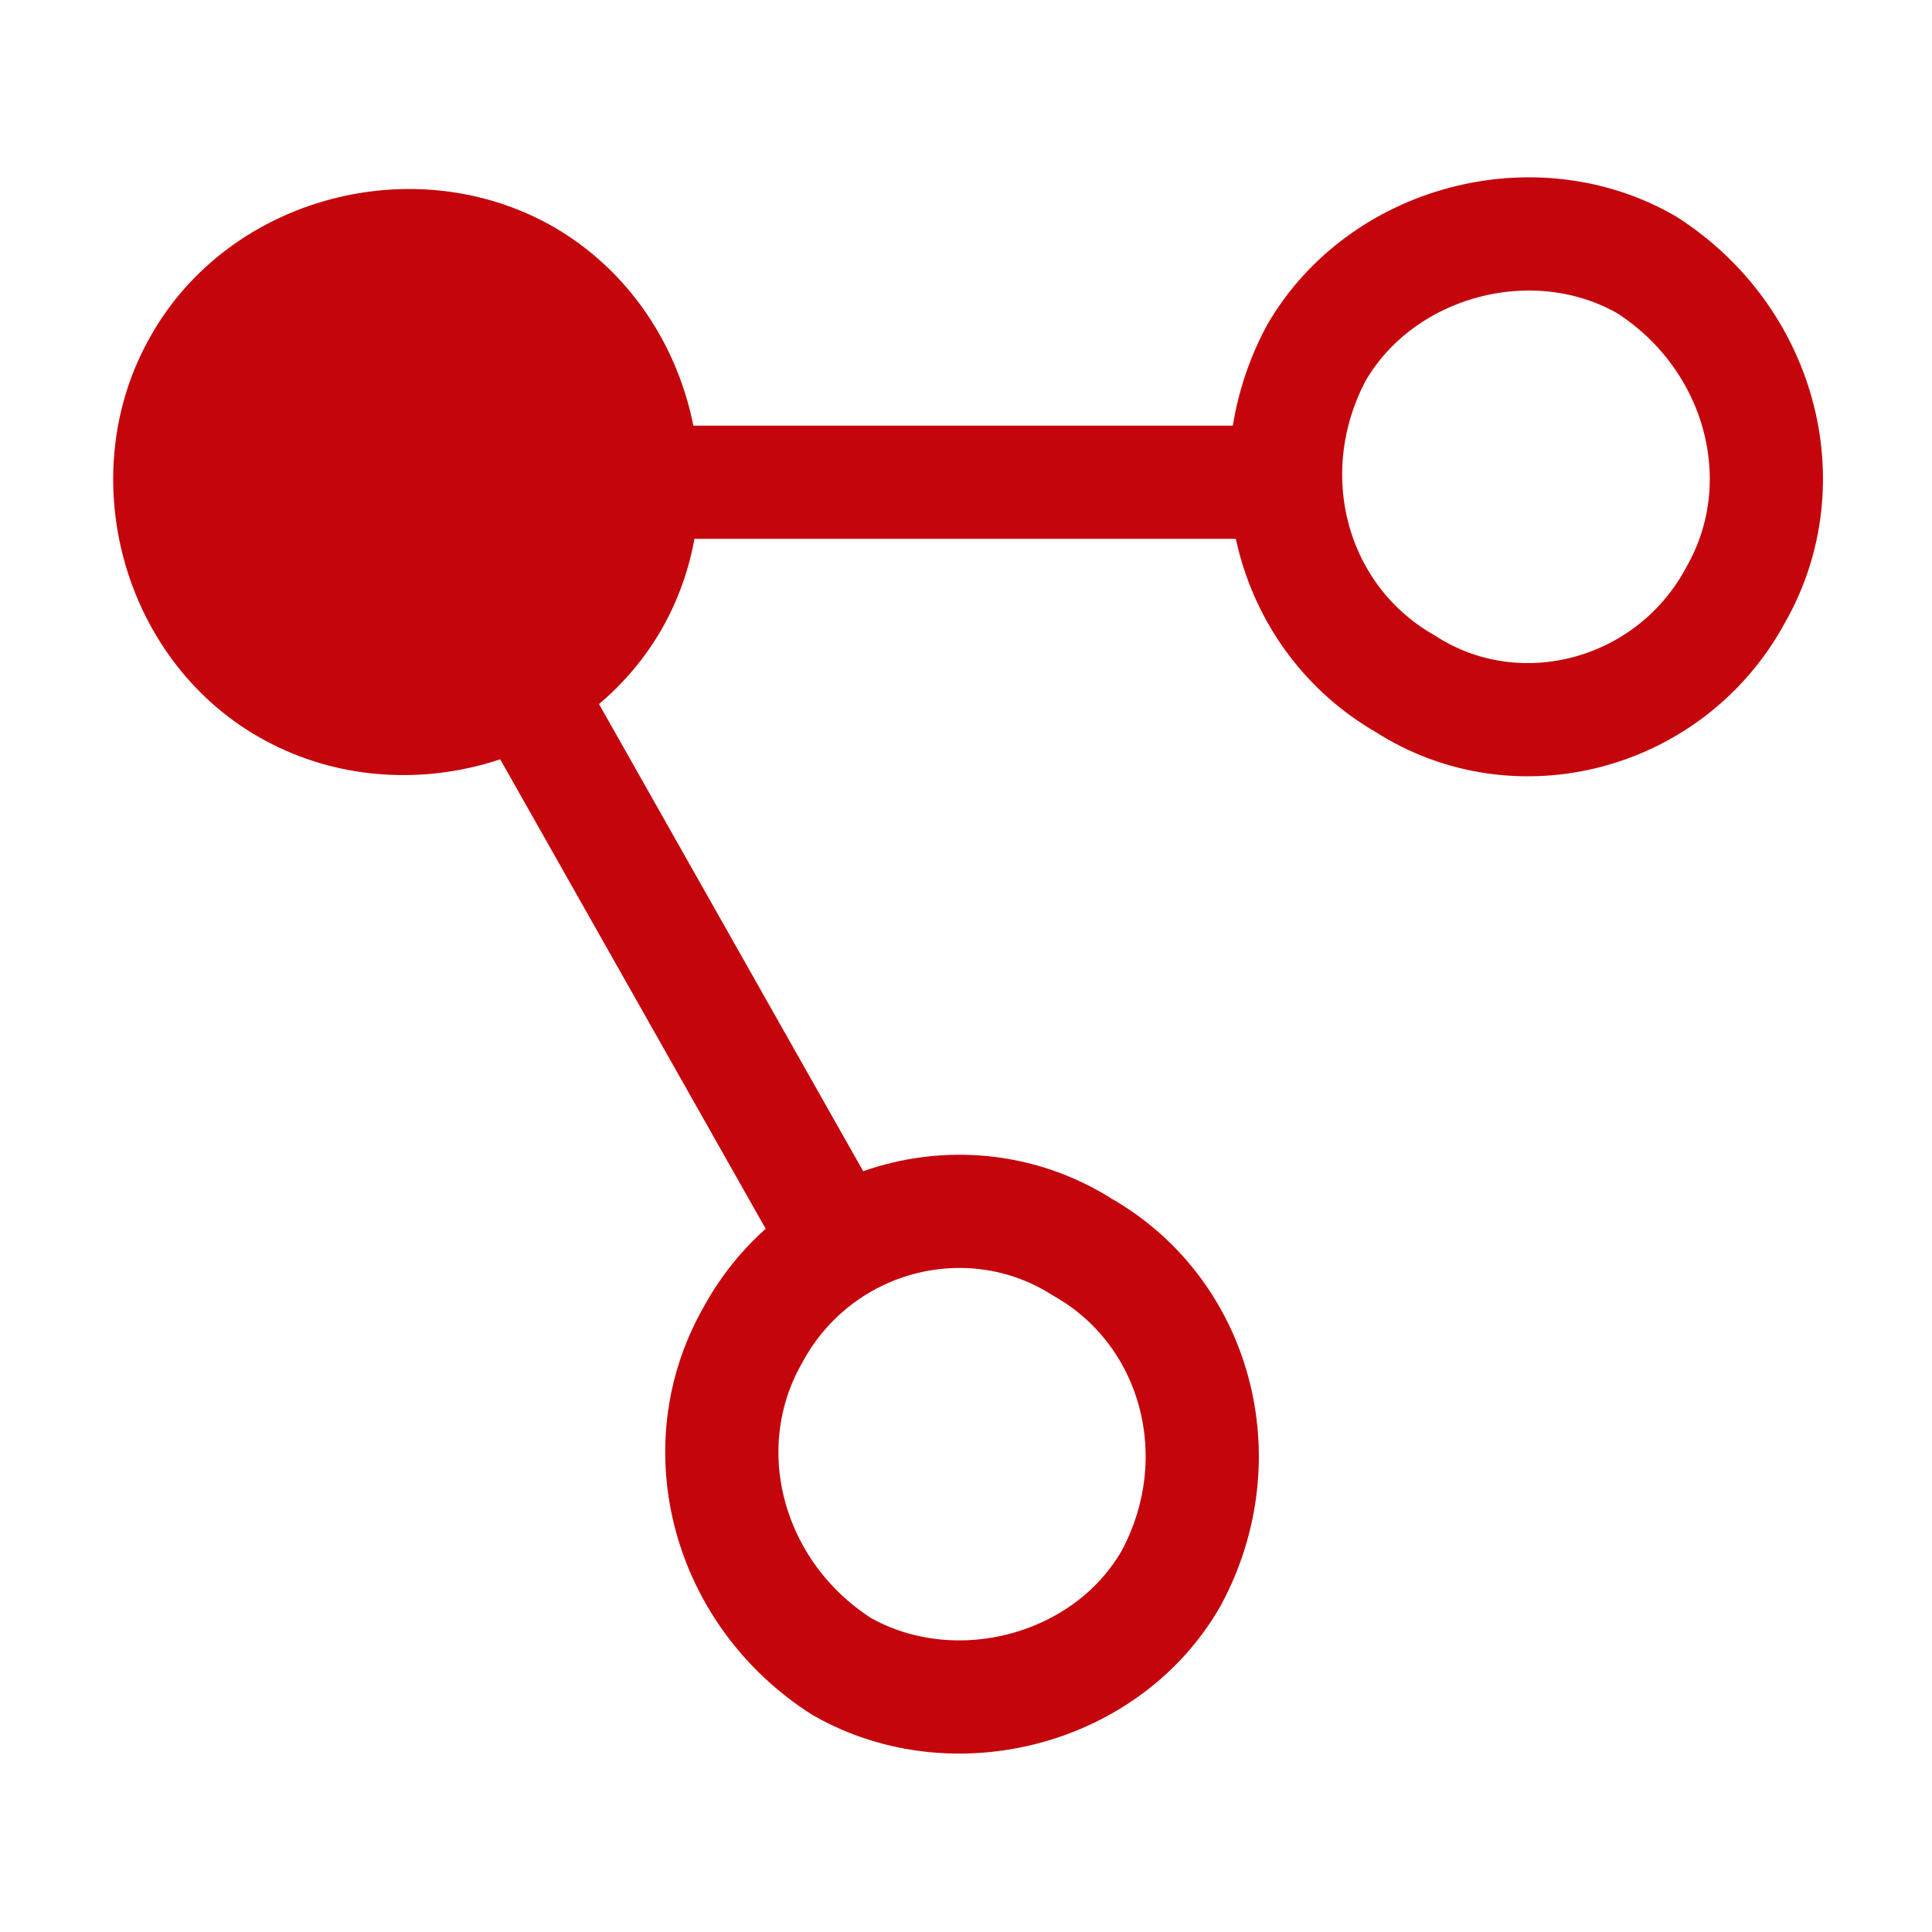<svg version="1.2" xmlns="http://www.w3.org/2000/svg" viewBox="0 0 256 256" width="256" height="256">
	<title>share-2 (1) (2)</title>
	<style>
		.s0 { fill: none;stroke: #c5050c;stroke-linecap: round;stroke-linejoin: round;stroke-width: 15 } 
		.s1 { fill: #c5050c;stroke: #c5050c;stroke-linecap: round;stroke-linejoin: round;stroke-width: 14 } 
	</style>
	<g id="Layer 1">
		<path fill-rule="evenodd" class="s0" d="m186.2 90.6c-15-8.6-20.3-27.8-11.8-43.8 8.6-14.9 28.9-20.3 43.8-11.7 15 9.6 20.3 28.8 11.8 43.7-8.6 16-28.9 21.4-43.8 11.8z"/>
		<path fill-rule="evenodd" class="s1" d="m37.8 91.6c-14.9-8.5-20.3-28.8-11.7-43.7 8.5-15 28.8-20.3 43.7-11.8 15 8.6 20.3 28.9 11.8 43.8-8.6 14.9-28.8 20.3-43.8 11.7z"/>
		<path fill-rule="evenodd" class="s0" d="m111.5 220.8c-15-9.6-20.3-28.8-11.8-43.8 8.6-16 28.8-21.3 43.8-11.7 14.9 8.5 20.3 27.8 11.7 43.8-8.5 14.9-28.8 20.2-43.7 11.7z"/>
		<path fill-rule="evenodd" class="s0" d="m69.8 91.6l38 67.2"/>
		<path fill-rule="evenodd" class="s0" d="m170.2 63.9h-84.4"/>
	</g>
</svg>